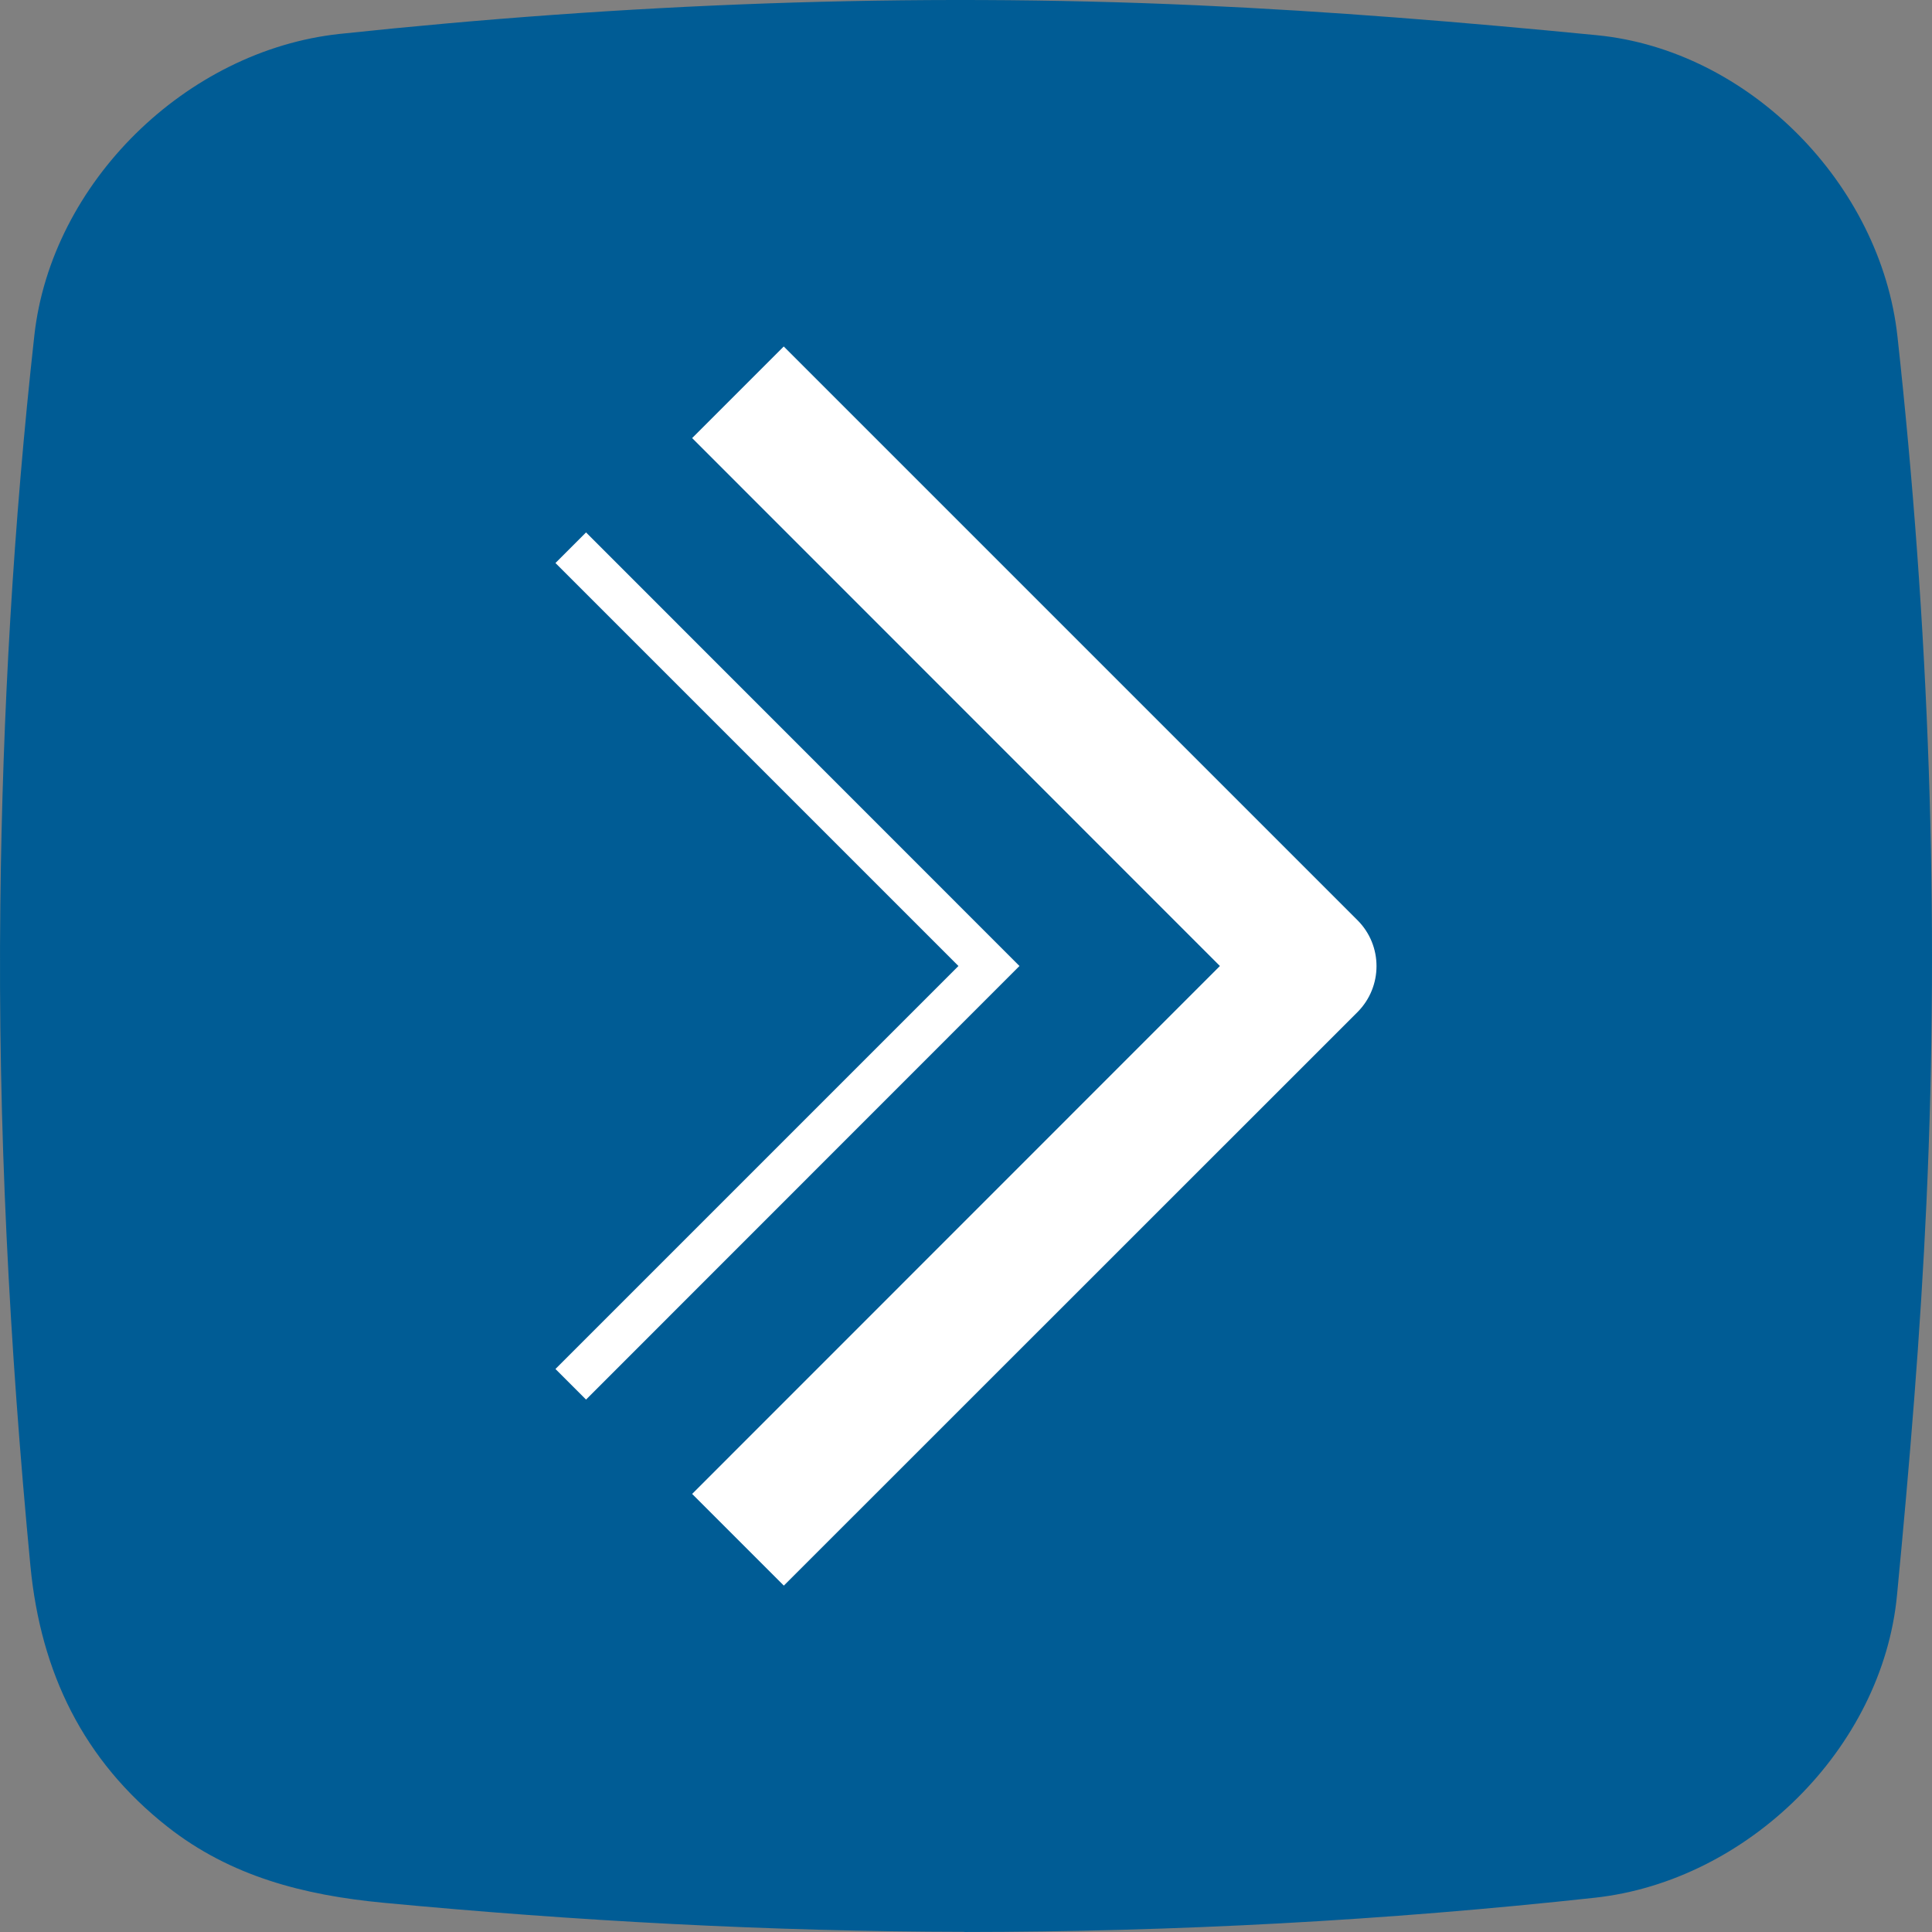 <svg width="180" height="180" viewBox="0 0 180 180" fill="none" xmlns="http://www.w3.org/2000/svg">
<rect x="0" y="0" width="180" height="180" fill="#808080" stroke="none"/>
<g clip-path="url(#clip0_1_57)">
<path d="M89.848 179.984C71.744 179.954 53.685 178.98 35.656 177.27C28.306 176.565 21.497 174.825 15.617 170.205C7.758 164.025 3.798 155.821 2.838 145.936C0.873 125.403 -0.207 104.824 0.033 84.2C0.228 66.501 1.248 48.862 3.198 31.268C4.773 17.004 17.372 4.689 31.651 3.159C58.185 0.339 84.793 -0.71 111.462 0.489C123.911 1.044 136.36 2.064 148.765 3.279C162.969 4.659 175.238 17.184 176.783 31.358C179.723 58.176 180.713 85.085 179.483 112.038C178.928 124.248 177.908 136.457 176.738 148.636C175.373 162.9 162.819 175.245 148.6 176.805C129.086 178.935 109.497 179.984 89.863 179.999L89.848 179.984Z" fill="#005C95"/>
<path d="M73.02 147.72L64.485 139.185L113.655 90L64.485 40.815L73.02 32.28L126.48 85.74C128.835 88.095 128.835 91.92 126.48 94.29L73.02 147.735V147.72Z" fill="white"/>
<path d="M54.6 130.395L51.75 127.545L89.295 90L51.75 52.455L54.6 49.605L94.98 90L54.6 130.395Z" fill="white"/>
</g>
<defs>
<clipPath id="clip0_1_57">
<rect width="180" height="180" fill="white"/>
</clipPath>
</defs>
</svg>
